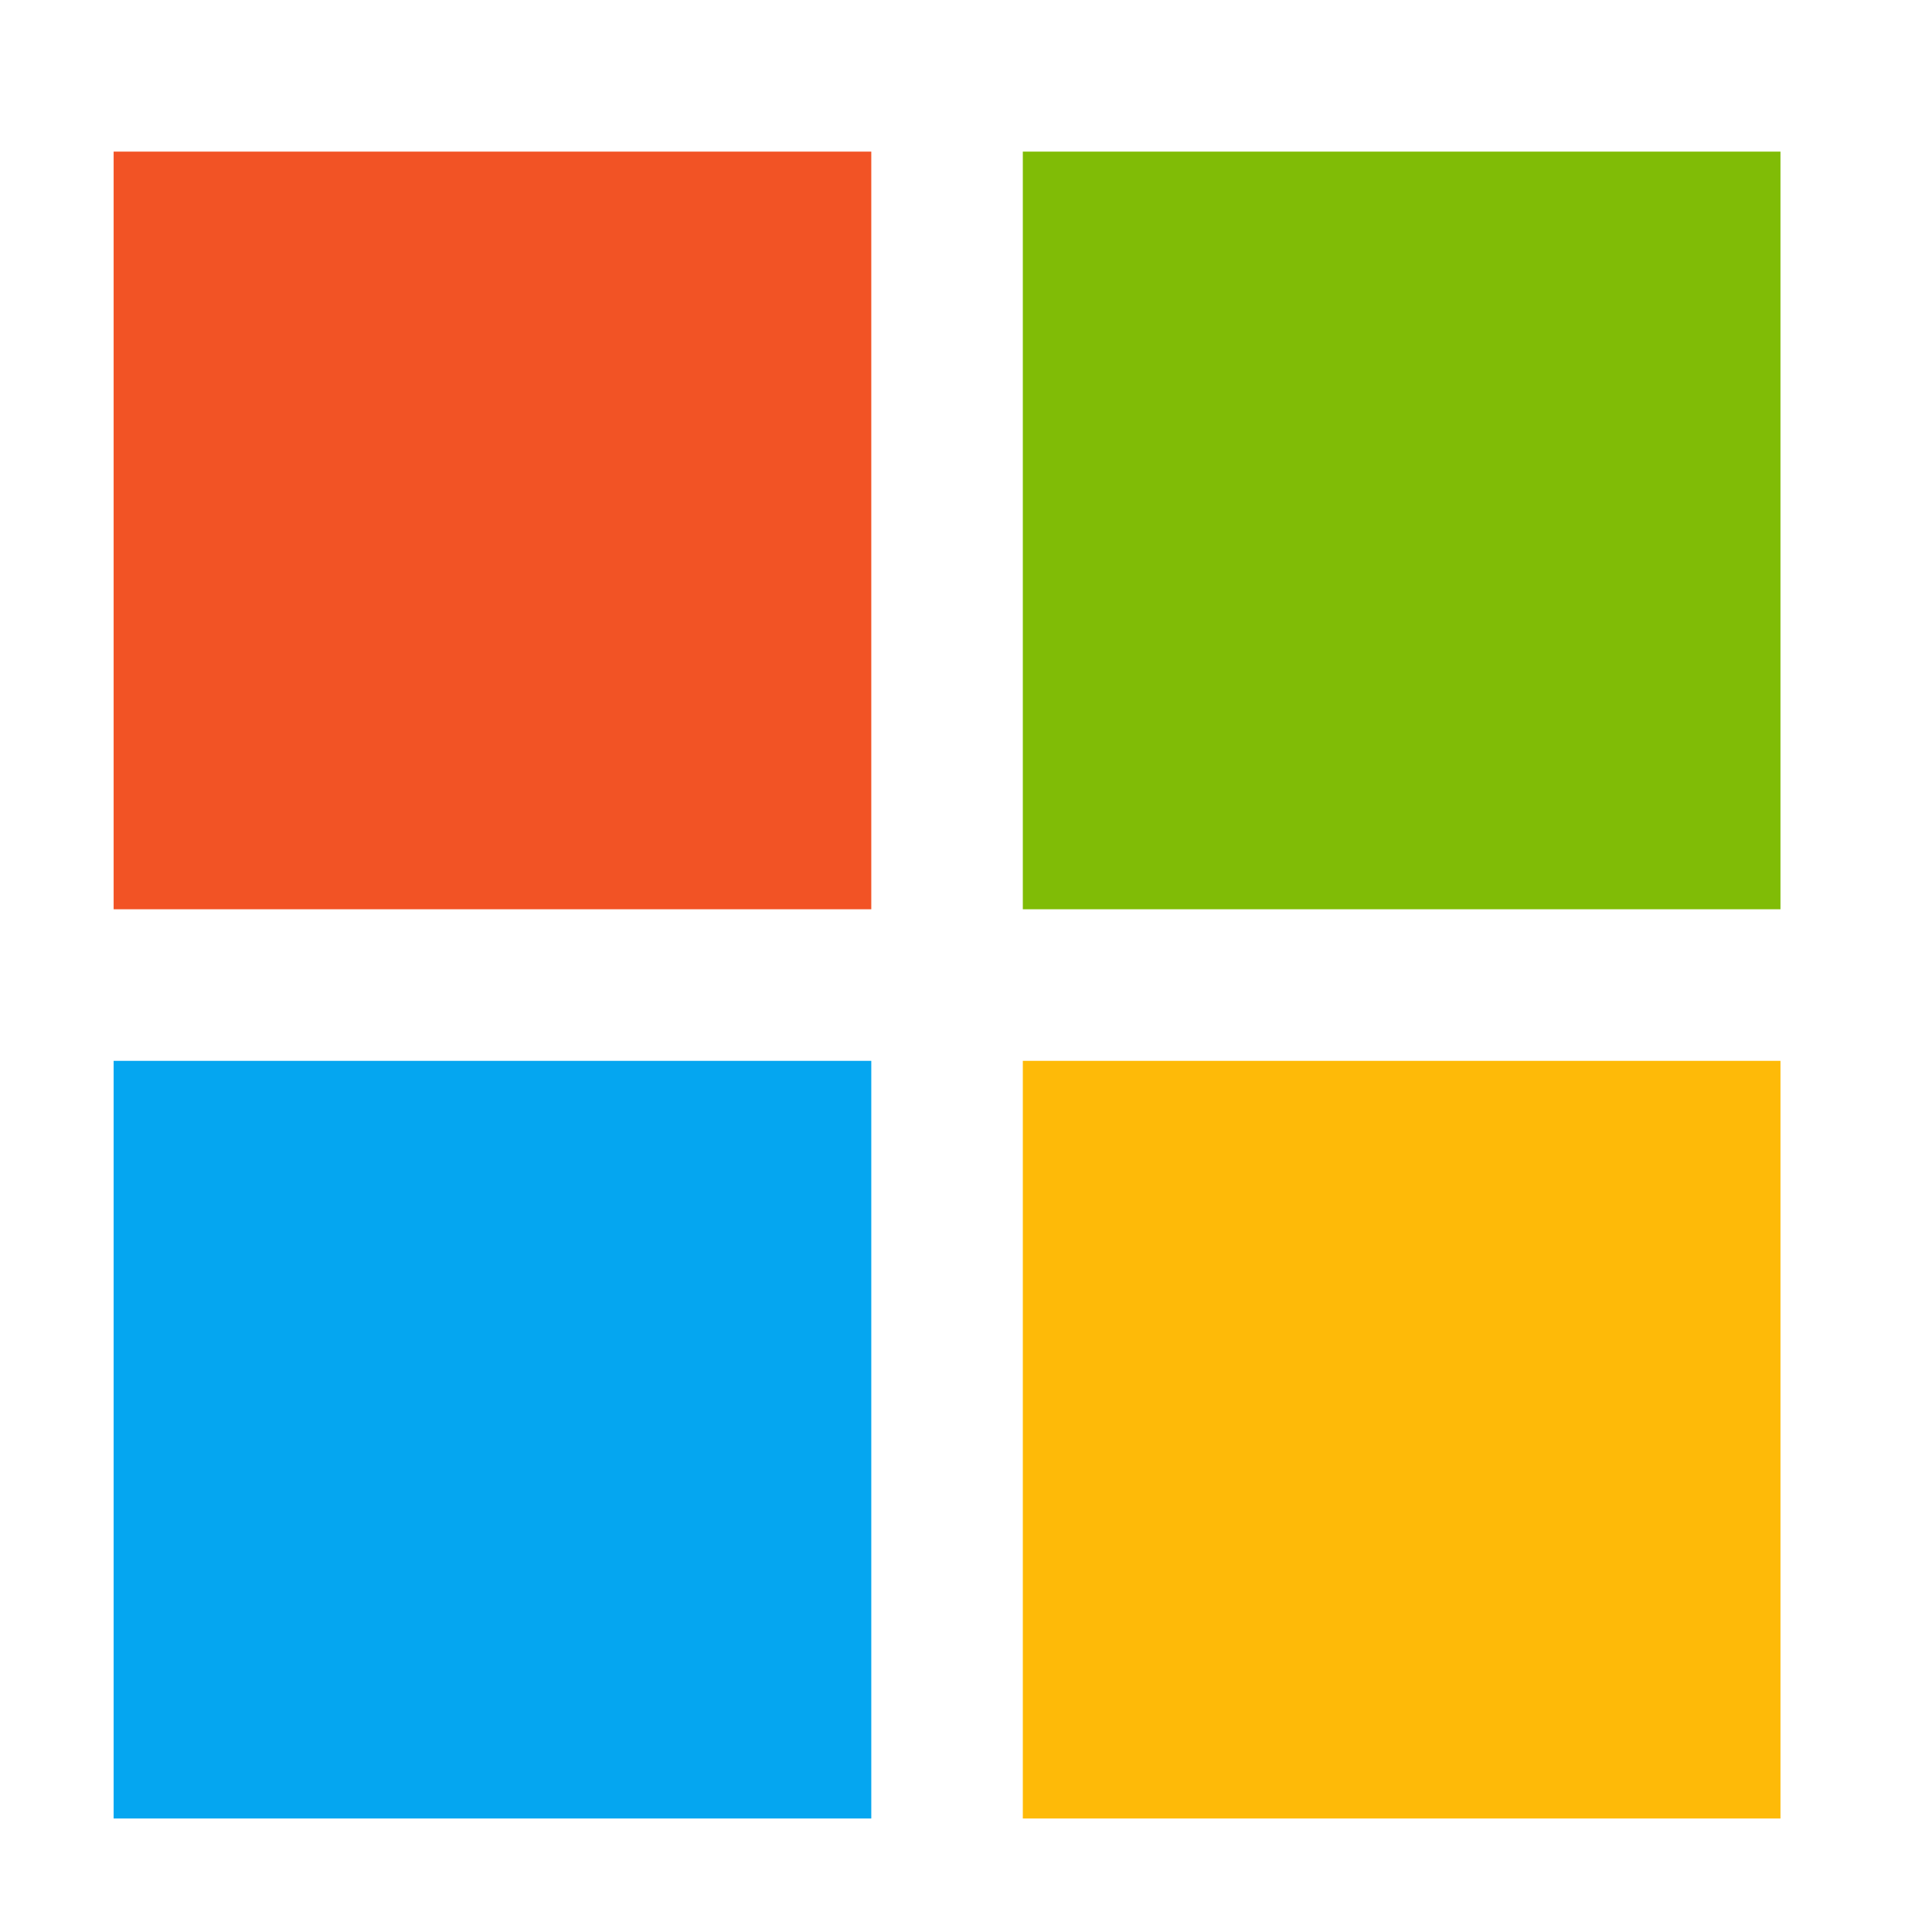 <svg width="44" height="44" viewBox="0 0 44 44" fill="none" xmlns="http://www.w3.org/2000/svg">
<path d="M40.549 24.16H23.294V41.415H40.549V24.16Z" fill="#FEBA08"/>
<path d="M19.843 24.16H2.588V41.415H19.843V24.16Z" fill="#05A6F0"/>
<path d="M40.549 3.453H23.294V20.708H40.549V3.453Z" fill="#80BC06"/>
<path d="M19.843 3.453H2.588V20.708H19.843V3.453Z" fill="#F25325"/>
</svg>
